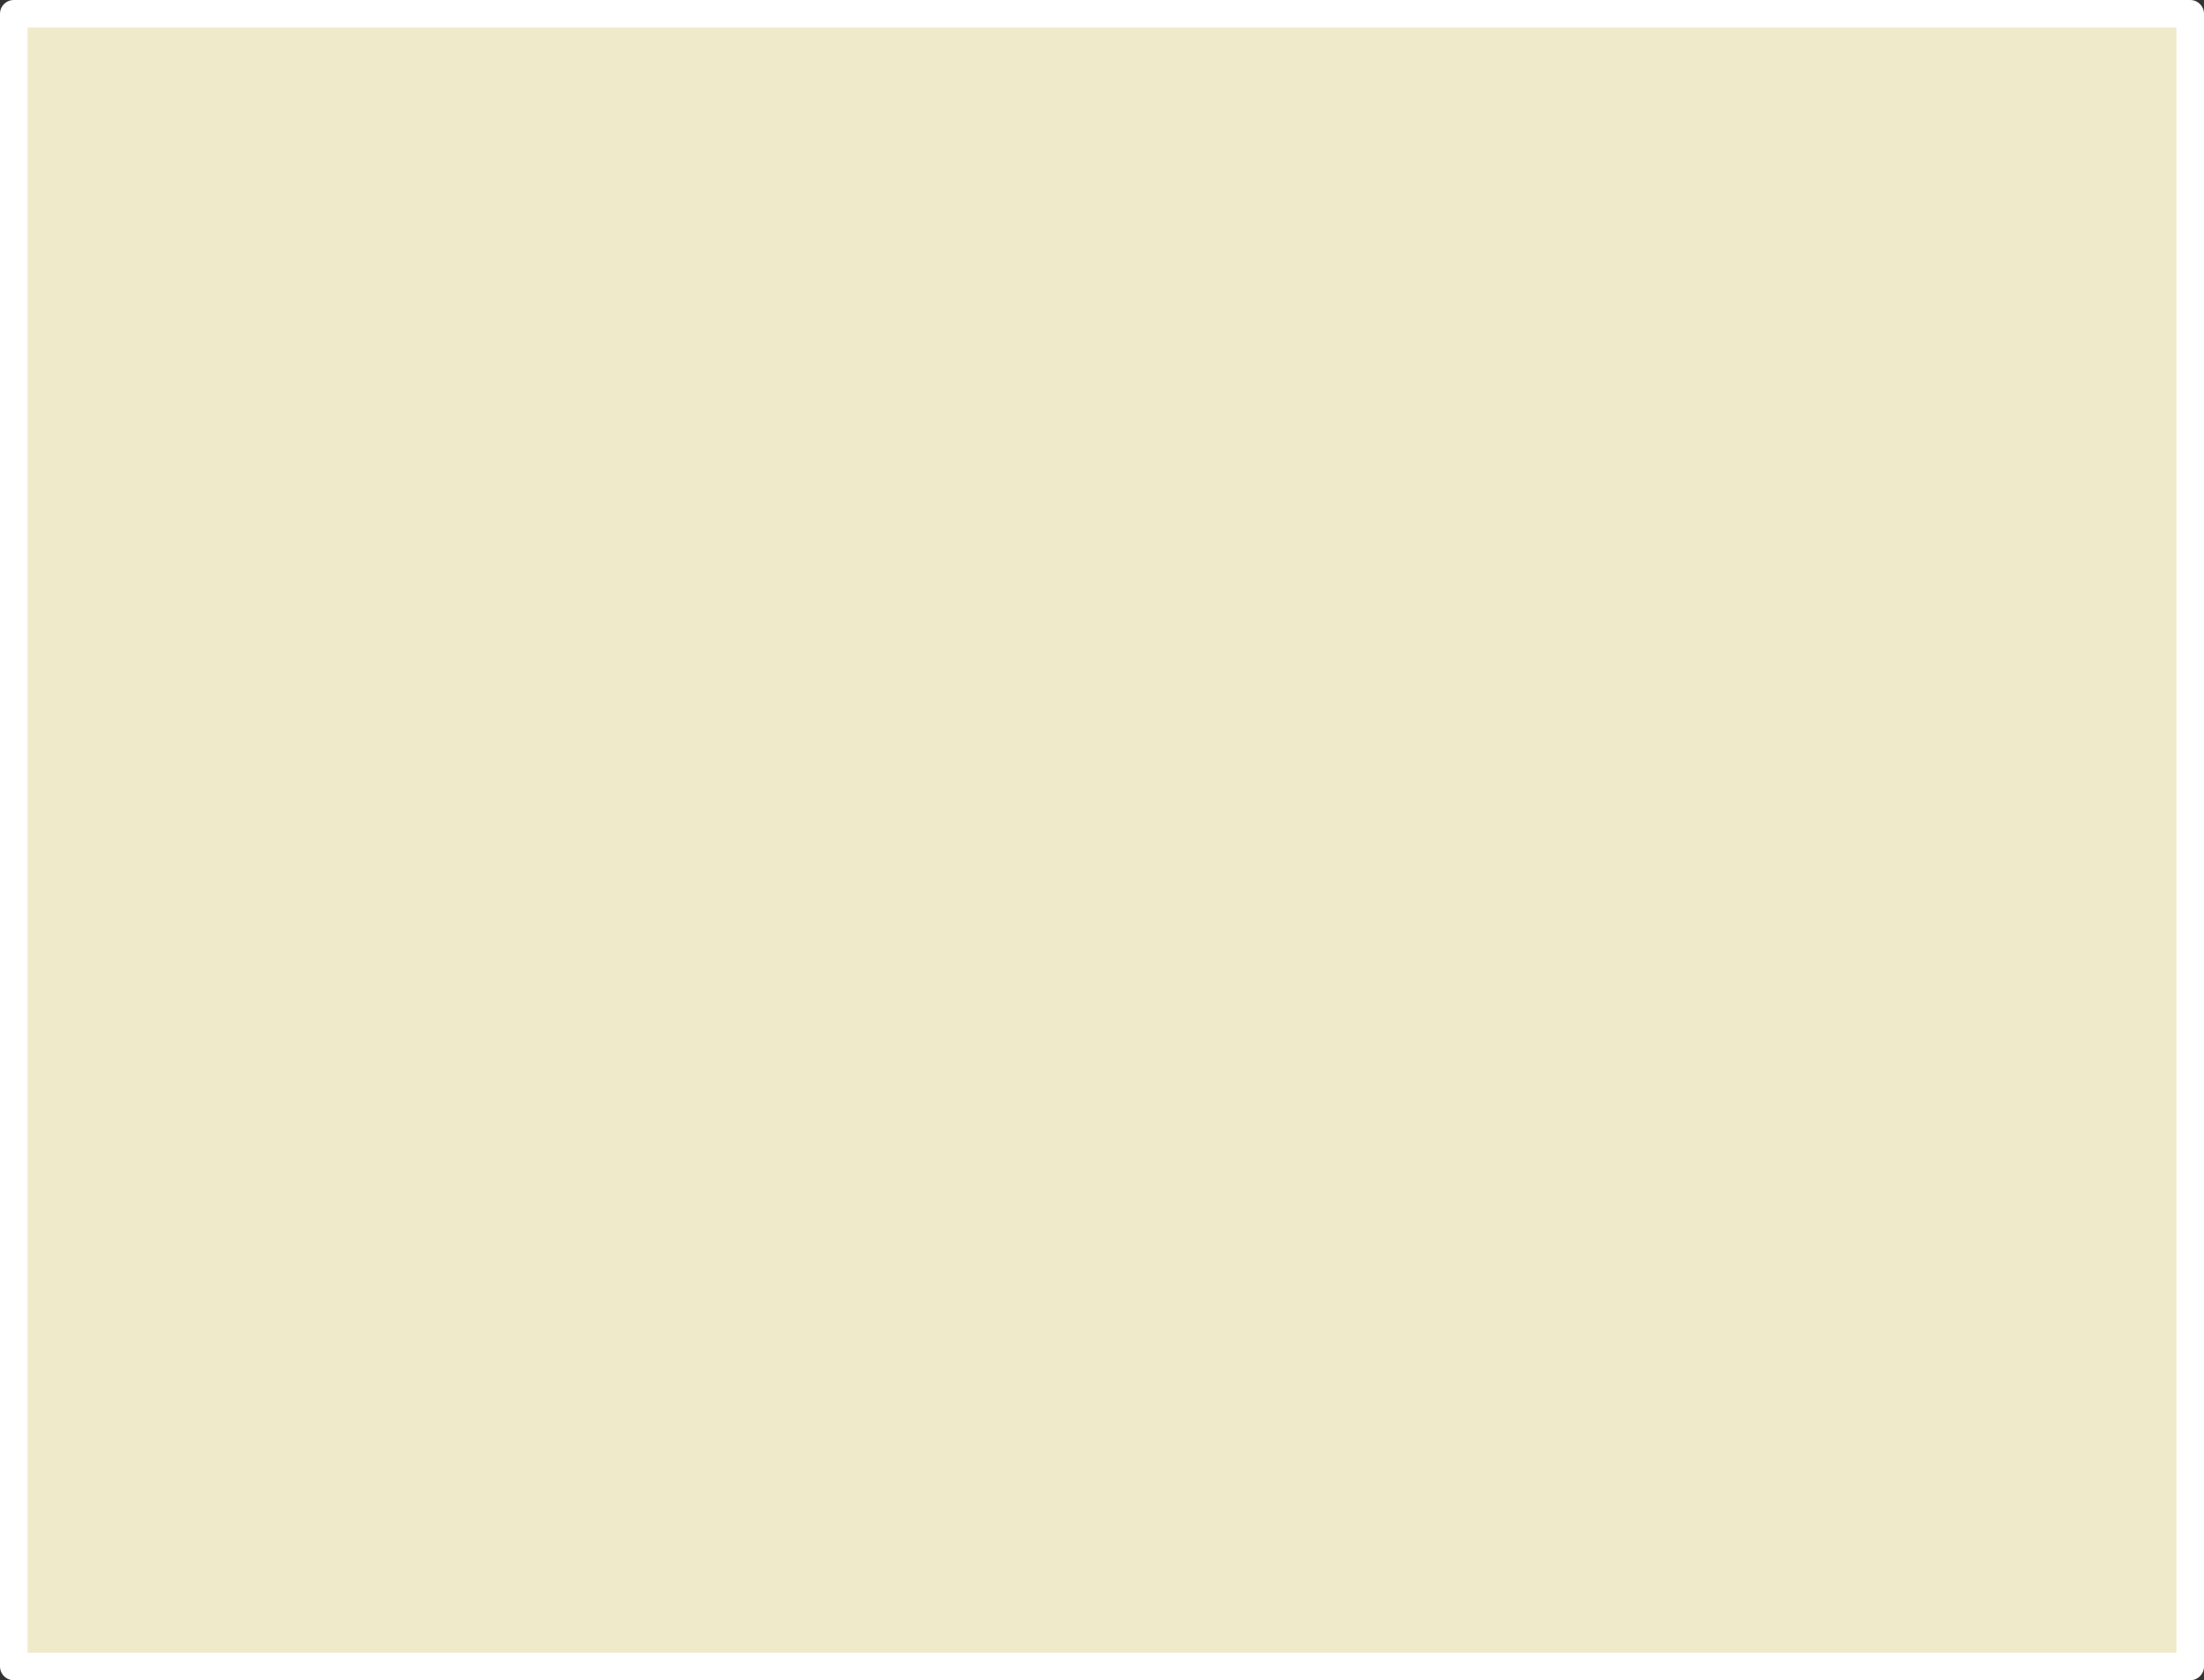<?xml version="1.0" encoding="UTF-8" standalone="no"?>
<svg xmlns:xlink="http://www.w3.org/1999/xlink" height="61.0px" width="80.0px" xmlns="http://www.w3.org/2000/svg">
  <rect width="100%" height="100%" fill="#333333" stroke="none"/>
  <g transform="matrix(1.0, 0.0, 0.0, 1.0, 79.85, 58.45)">
    <path d="M-0.35 -57.95 L-0.35 2.05 -79.35 2.05 -79.35 -57.95 -0.35 -57.95" fill="#efeac9" fill-rule="evenodd" stroke="none"/>
    <path d="M-0.35 -57.95 L-0.35 2.05 -79.35 2.05 -79.35 -57.95 -0.35 -57.95 Z" fill="none" stroke="#ffffff" stroke-linecap="round" stroke-linejoin="round" stroke-width="1.0"/>
  </g>
</svg>
